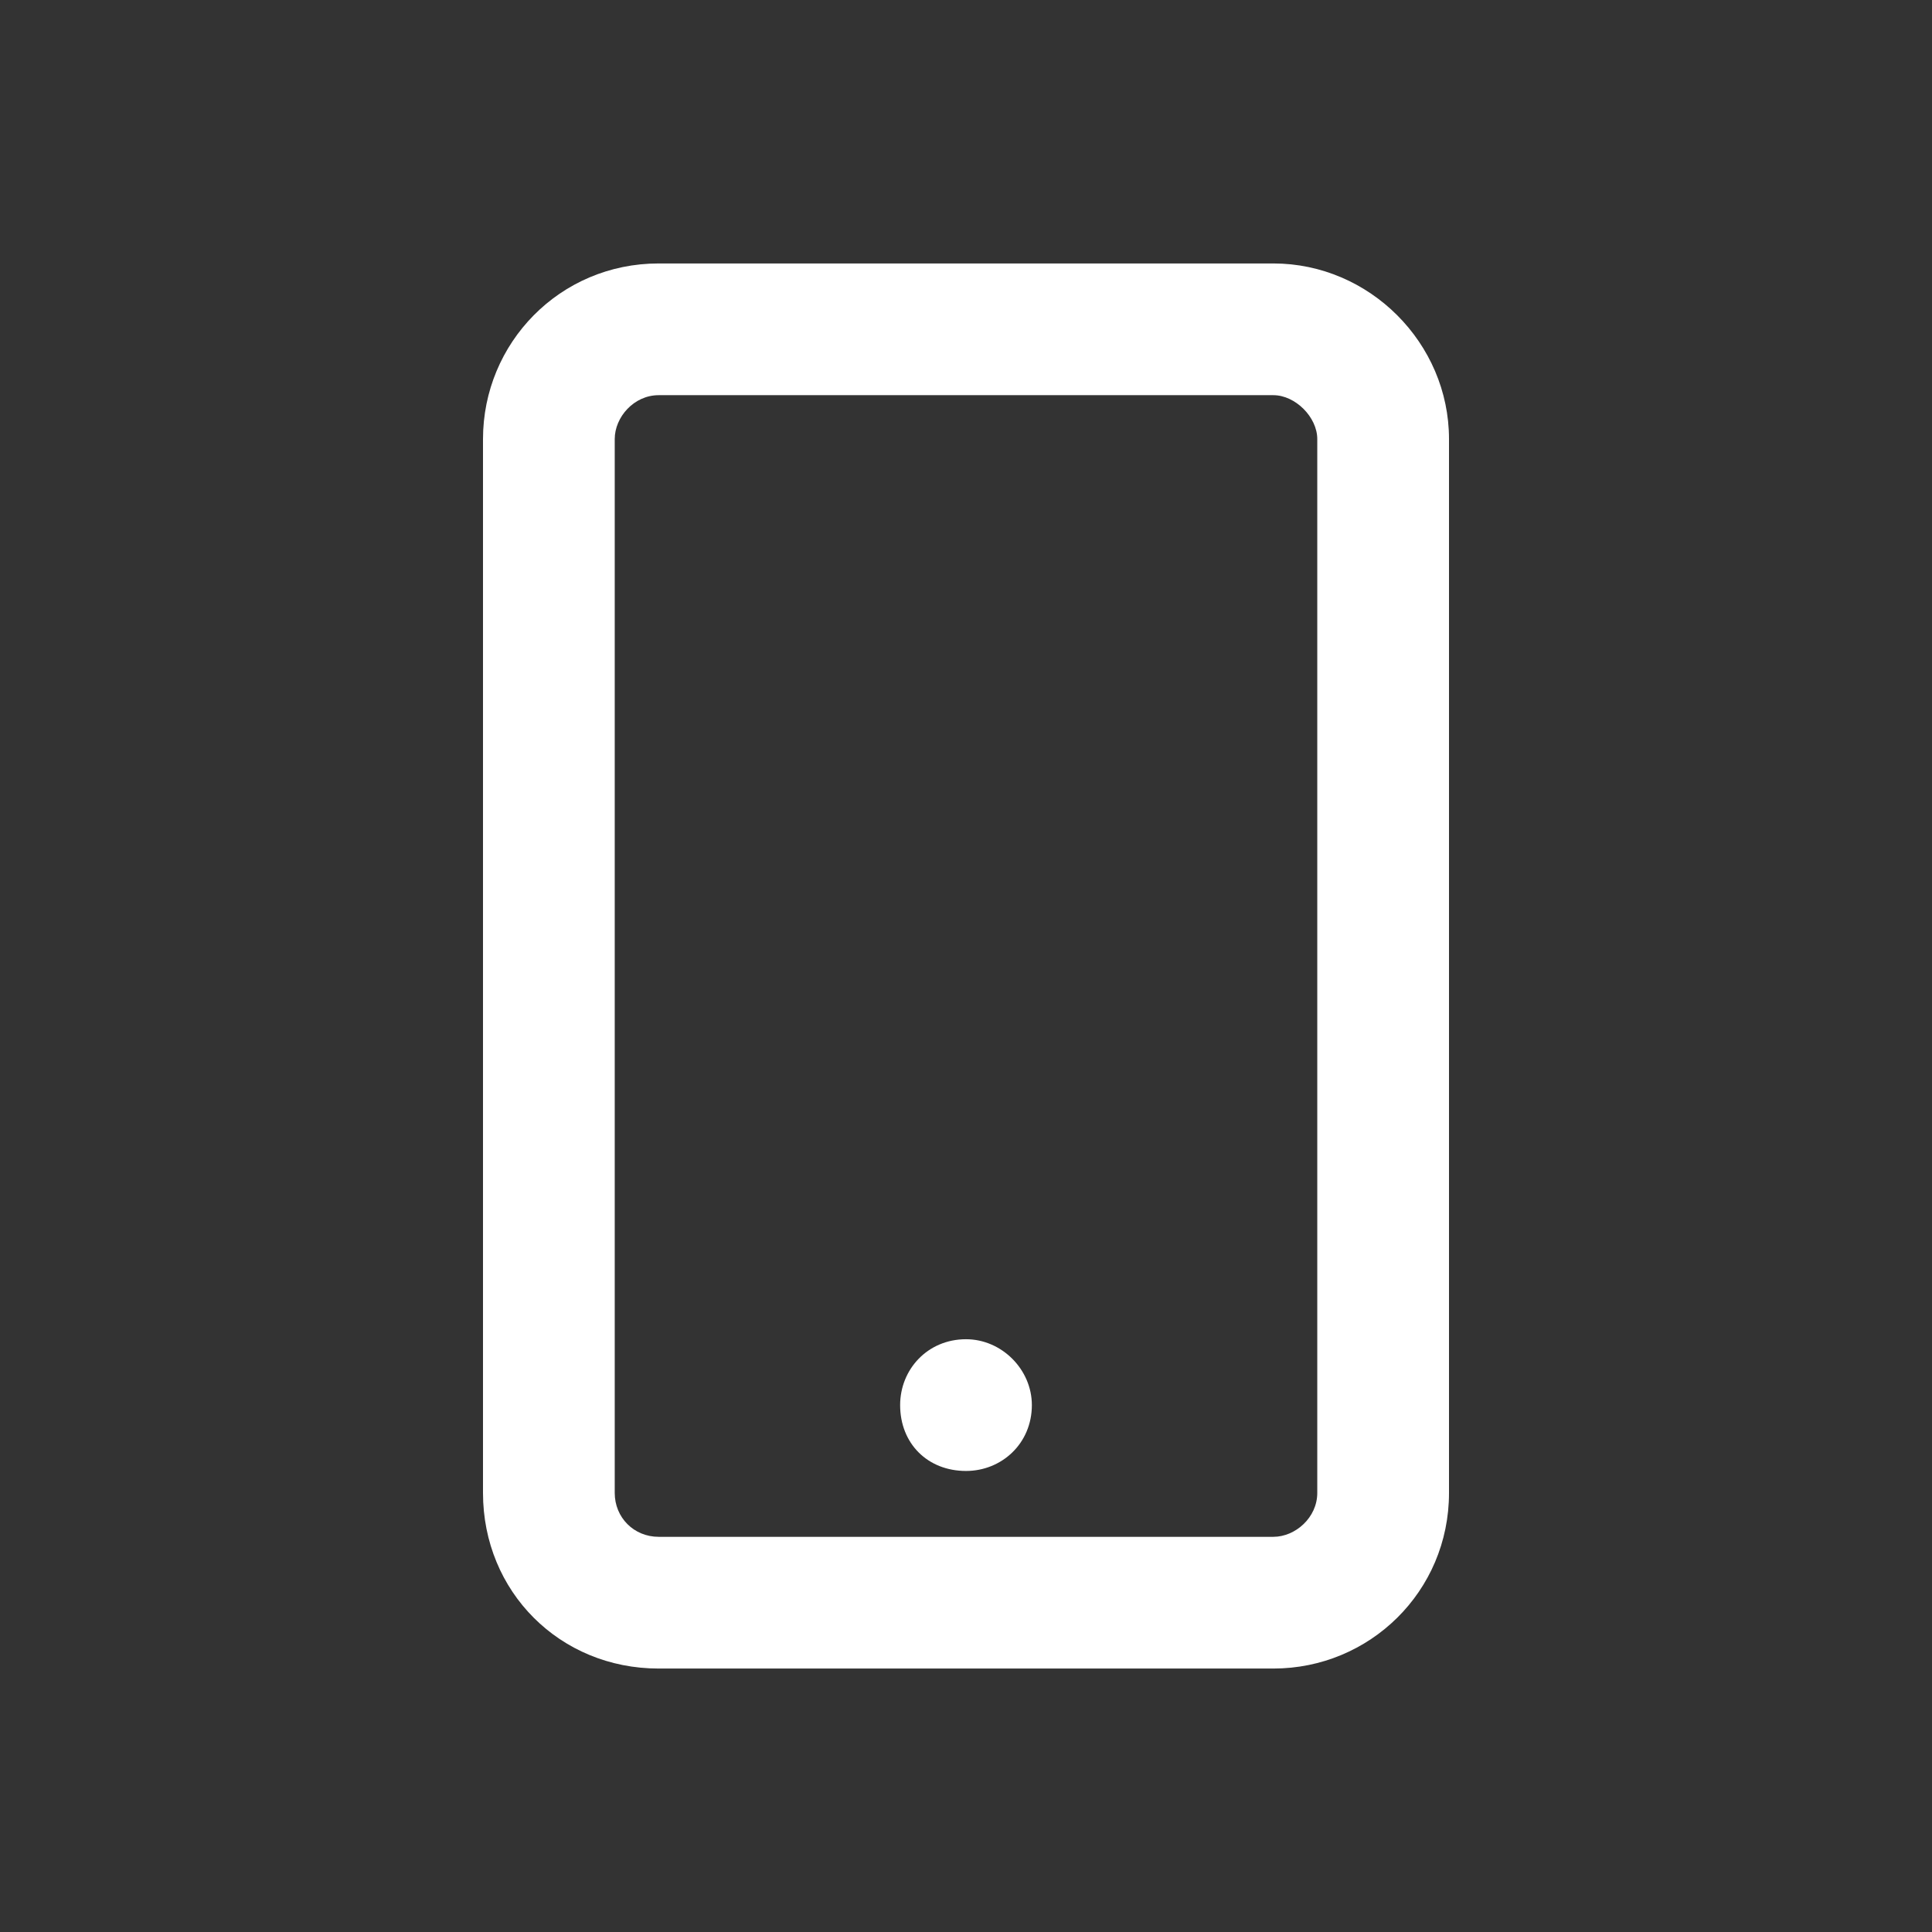 <?xml version="1.0" encoding="UTF-8"?>
<svg xmlns="http://www.w3.org/2000/svg" width="220" height="220" viewBox="0 0 220 220" fill="none">
  <rect x="0" y="0" width="220" height="220" fill="#333333" stroke="none"/>
  <path d="M75 45C72.188 45 70 47.5 70 50V170C70 172.812 72.188 175 75 175H145C147.5 175 150 172.812 150 170V50C150 47.5 147.5 45 145 45H75ZM55 50C55 39.062 63.75 30 75 30H145C155.938 30 165 39.062 165 50V170C165 181.25 155.938 190 145 190H75C63.75 190 55 181.25 55 170V50ZM110 152.5C114.062 152.5 117.5 155.938 117.5 160C117.5 164.375 114.062 167.5 110 167.5C105.625 167.5 102.5 164.375 102.5 160C102.5 155.938 105.625 152.5 110 152.5Z" fill="white" style="fill:white;fill-opacity:1;"></path>
</svg>
